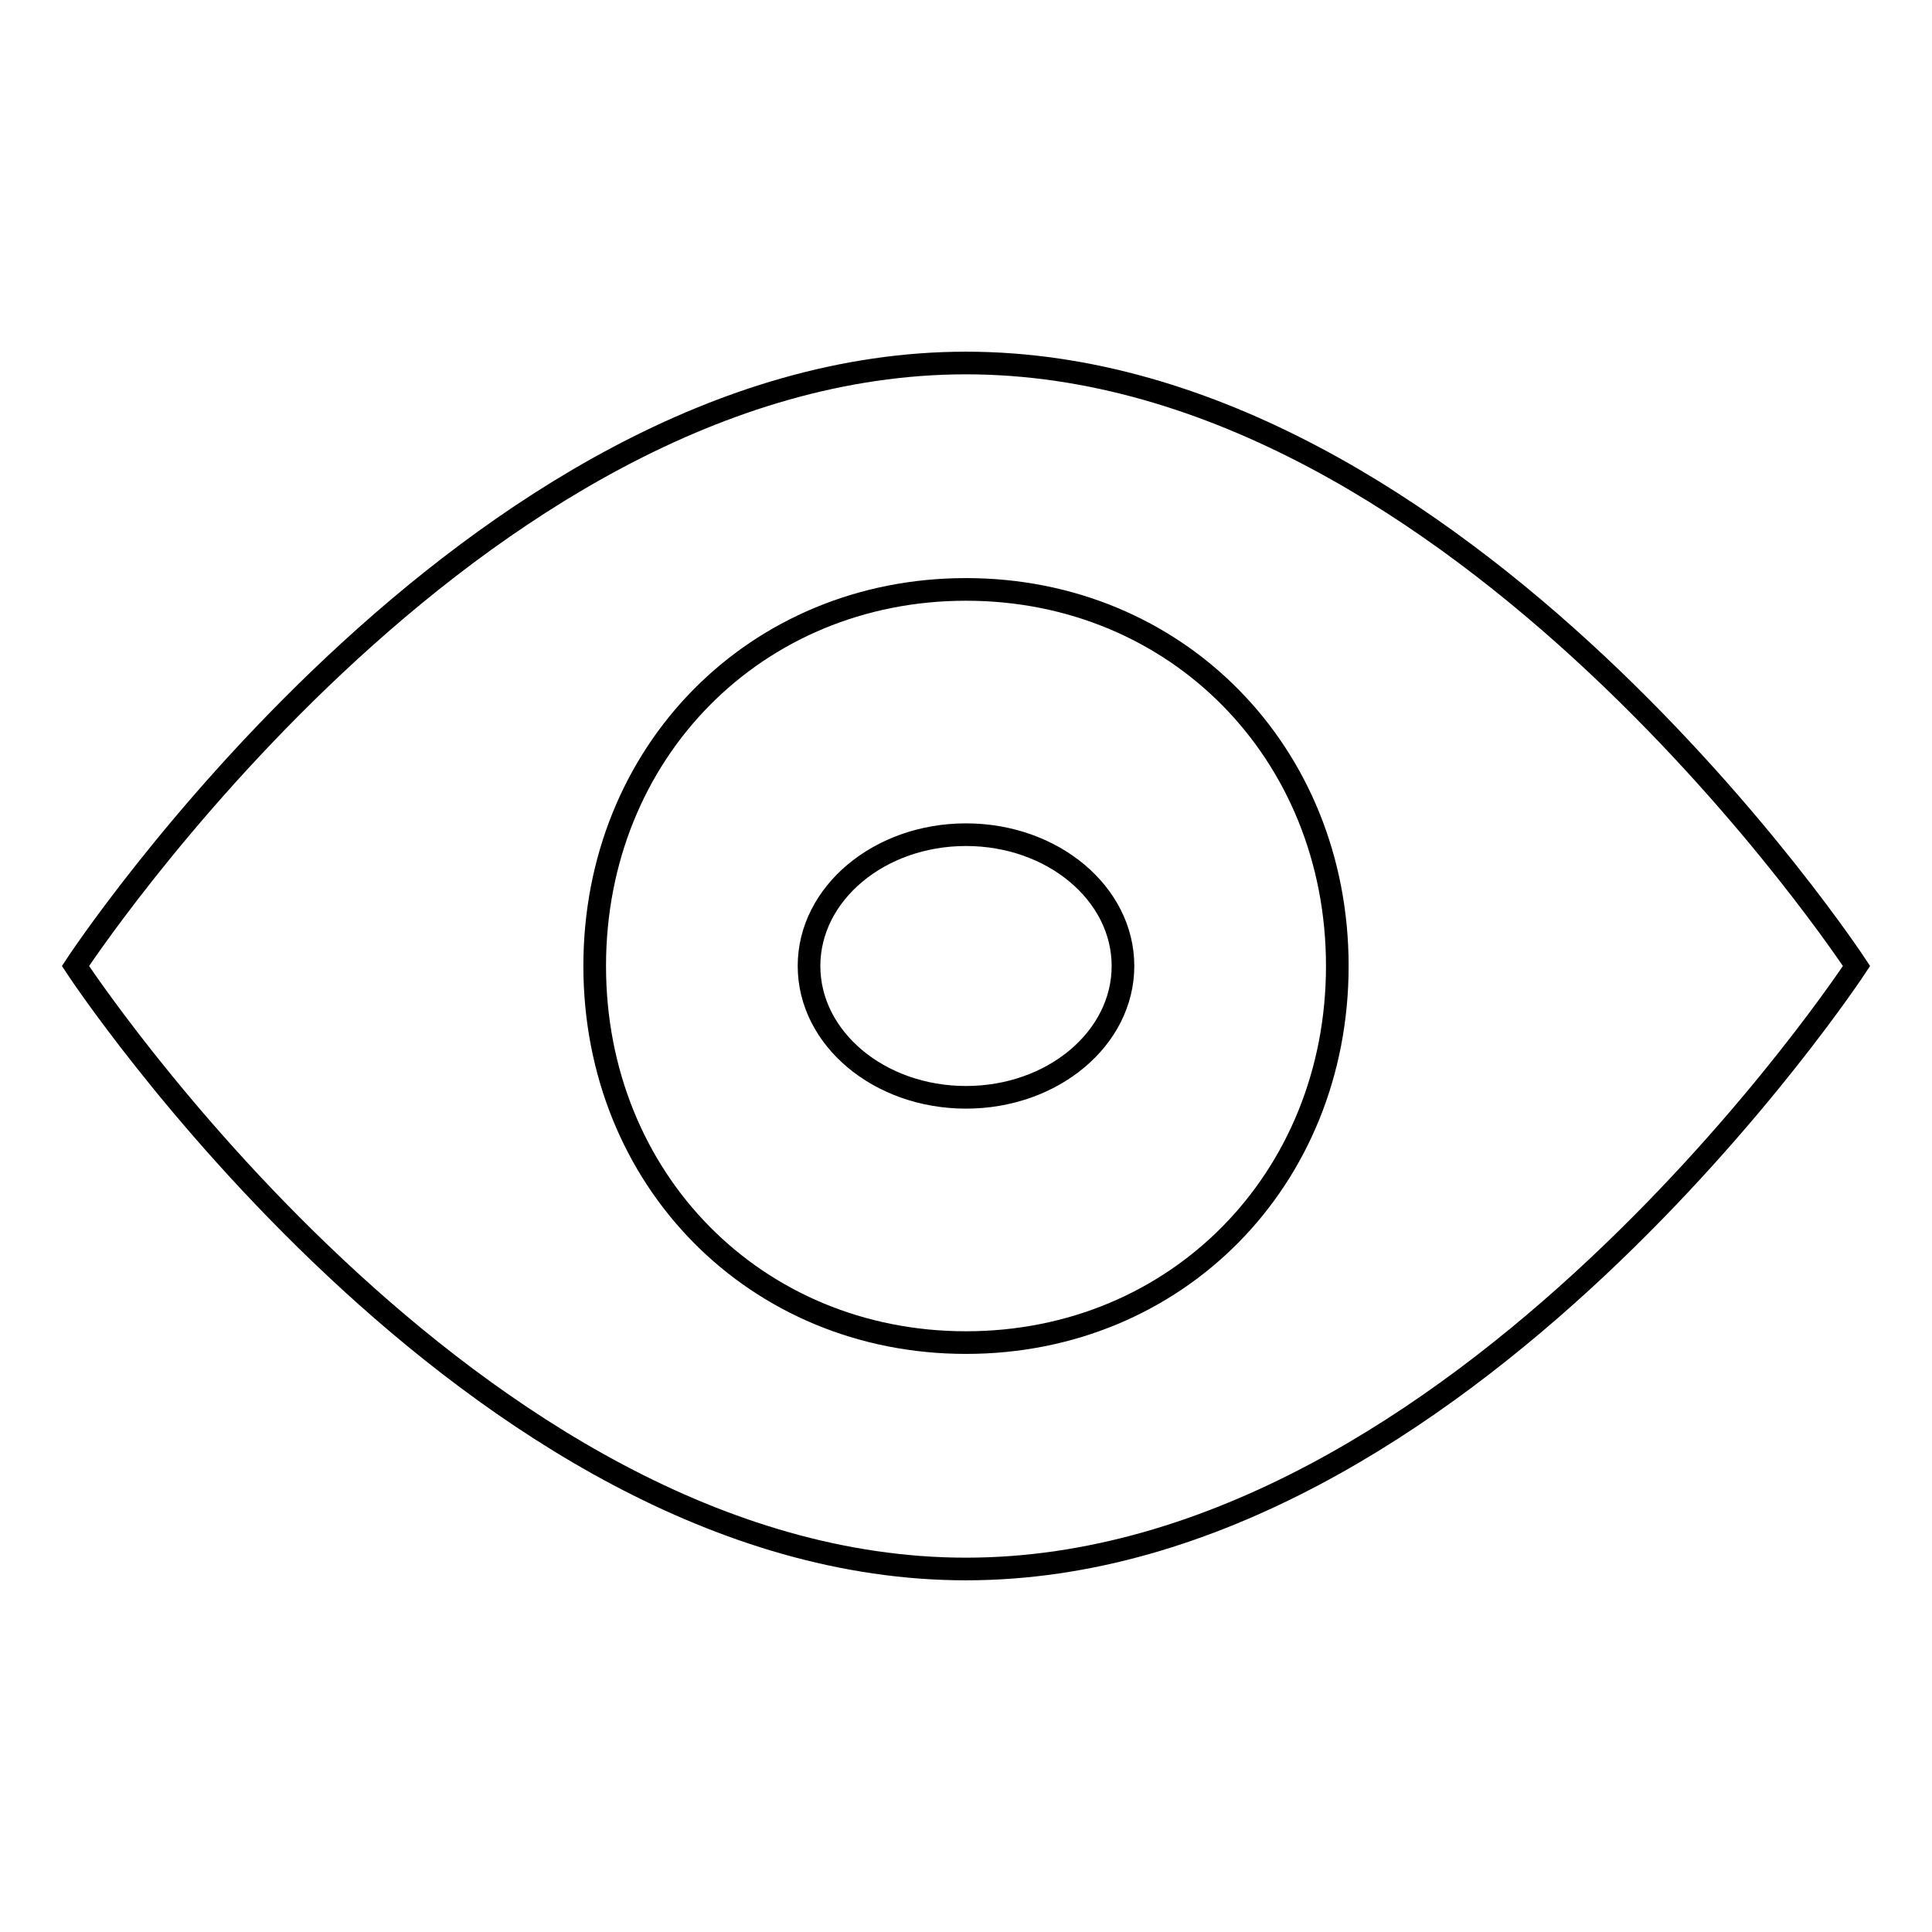 <?xml version="1.0" encoding="utf-8"?>
<!-- Svg Vector Icons : http://www.onlinewebfonts.com/icon -->
<!DOCTYPE svg PUBLIC "-//W3C//DTD SVG 1.1//EN" "http://www.w3.org/Graphics/SVG/1.1/DTD/svg11.dtd">
<svg version="1.1" xmlns="http://www.w3.org/2000/svg" xmlns:xlink="http://www.w3.org/1999/xlink" x="0px" y="0px" viewBox="0 0 256 256" enable-background="new 0 0 256 256" xml:space="preserve">
<g> <path stroke-width="3" fill-opacity="0" stroke="#000000"  d="M107.2,128c0-9.6,9.3-17.4,20.8-17.4c11.5,0,20.8,7.8,20.8,17.4s-9.3,17.4-20.8,17.4 C116.5,145.4,107.2,137.6,107.2,128L107.2,128z M128,48.1C62.4,48.1,10,128,10,128s52.4,79.9,118,79.9c65.6,0,118-79.9,118-79.9 S193.6,48.1,128,48.1 M128,177.9c-27.9,0-49.2-21.6-49.2-49.9c0-28.3,21.3-49.9,49.2-49.9s49.2,21.6,49.2,49.9 C177.2,156.3,155.9,177.9,128,177.9"/></g>
</svg>
